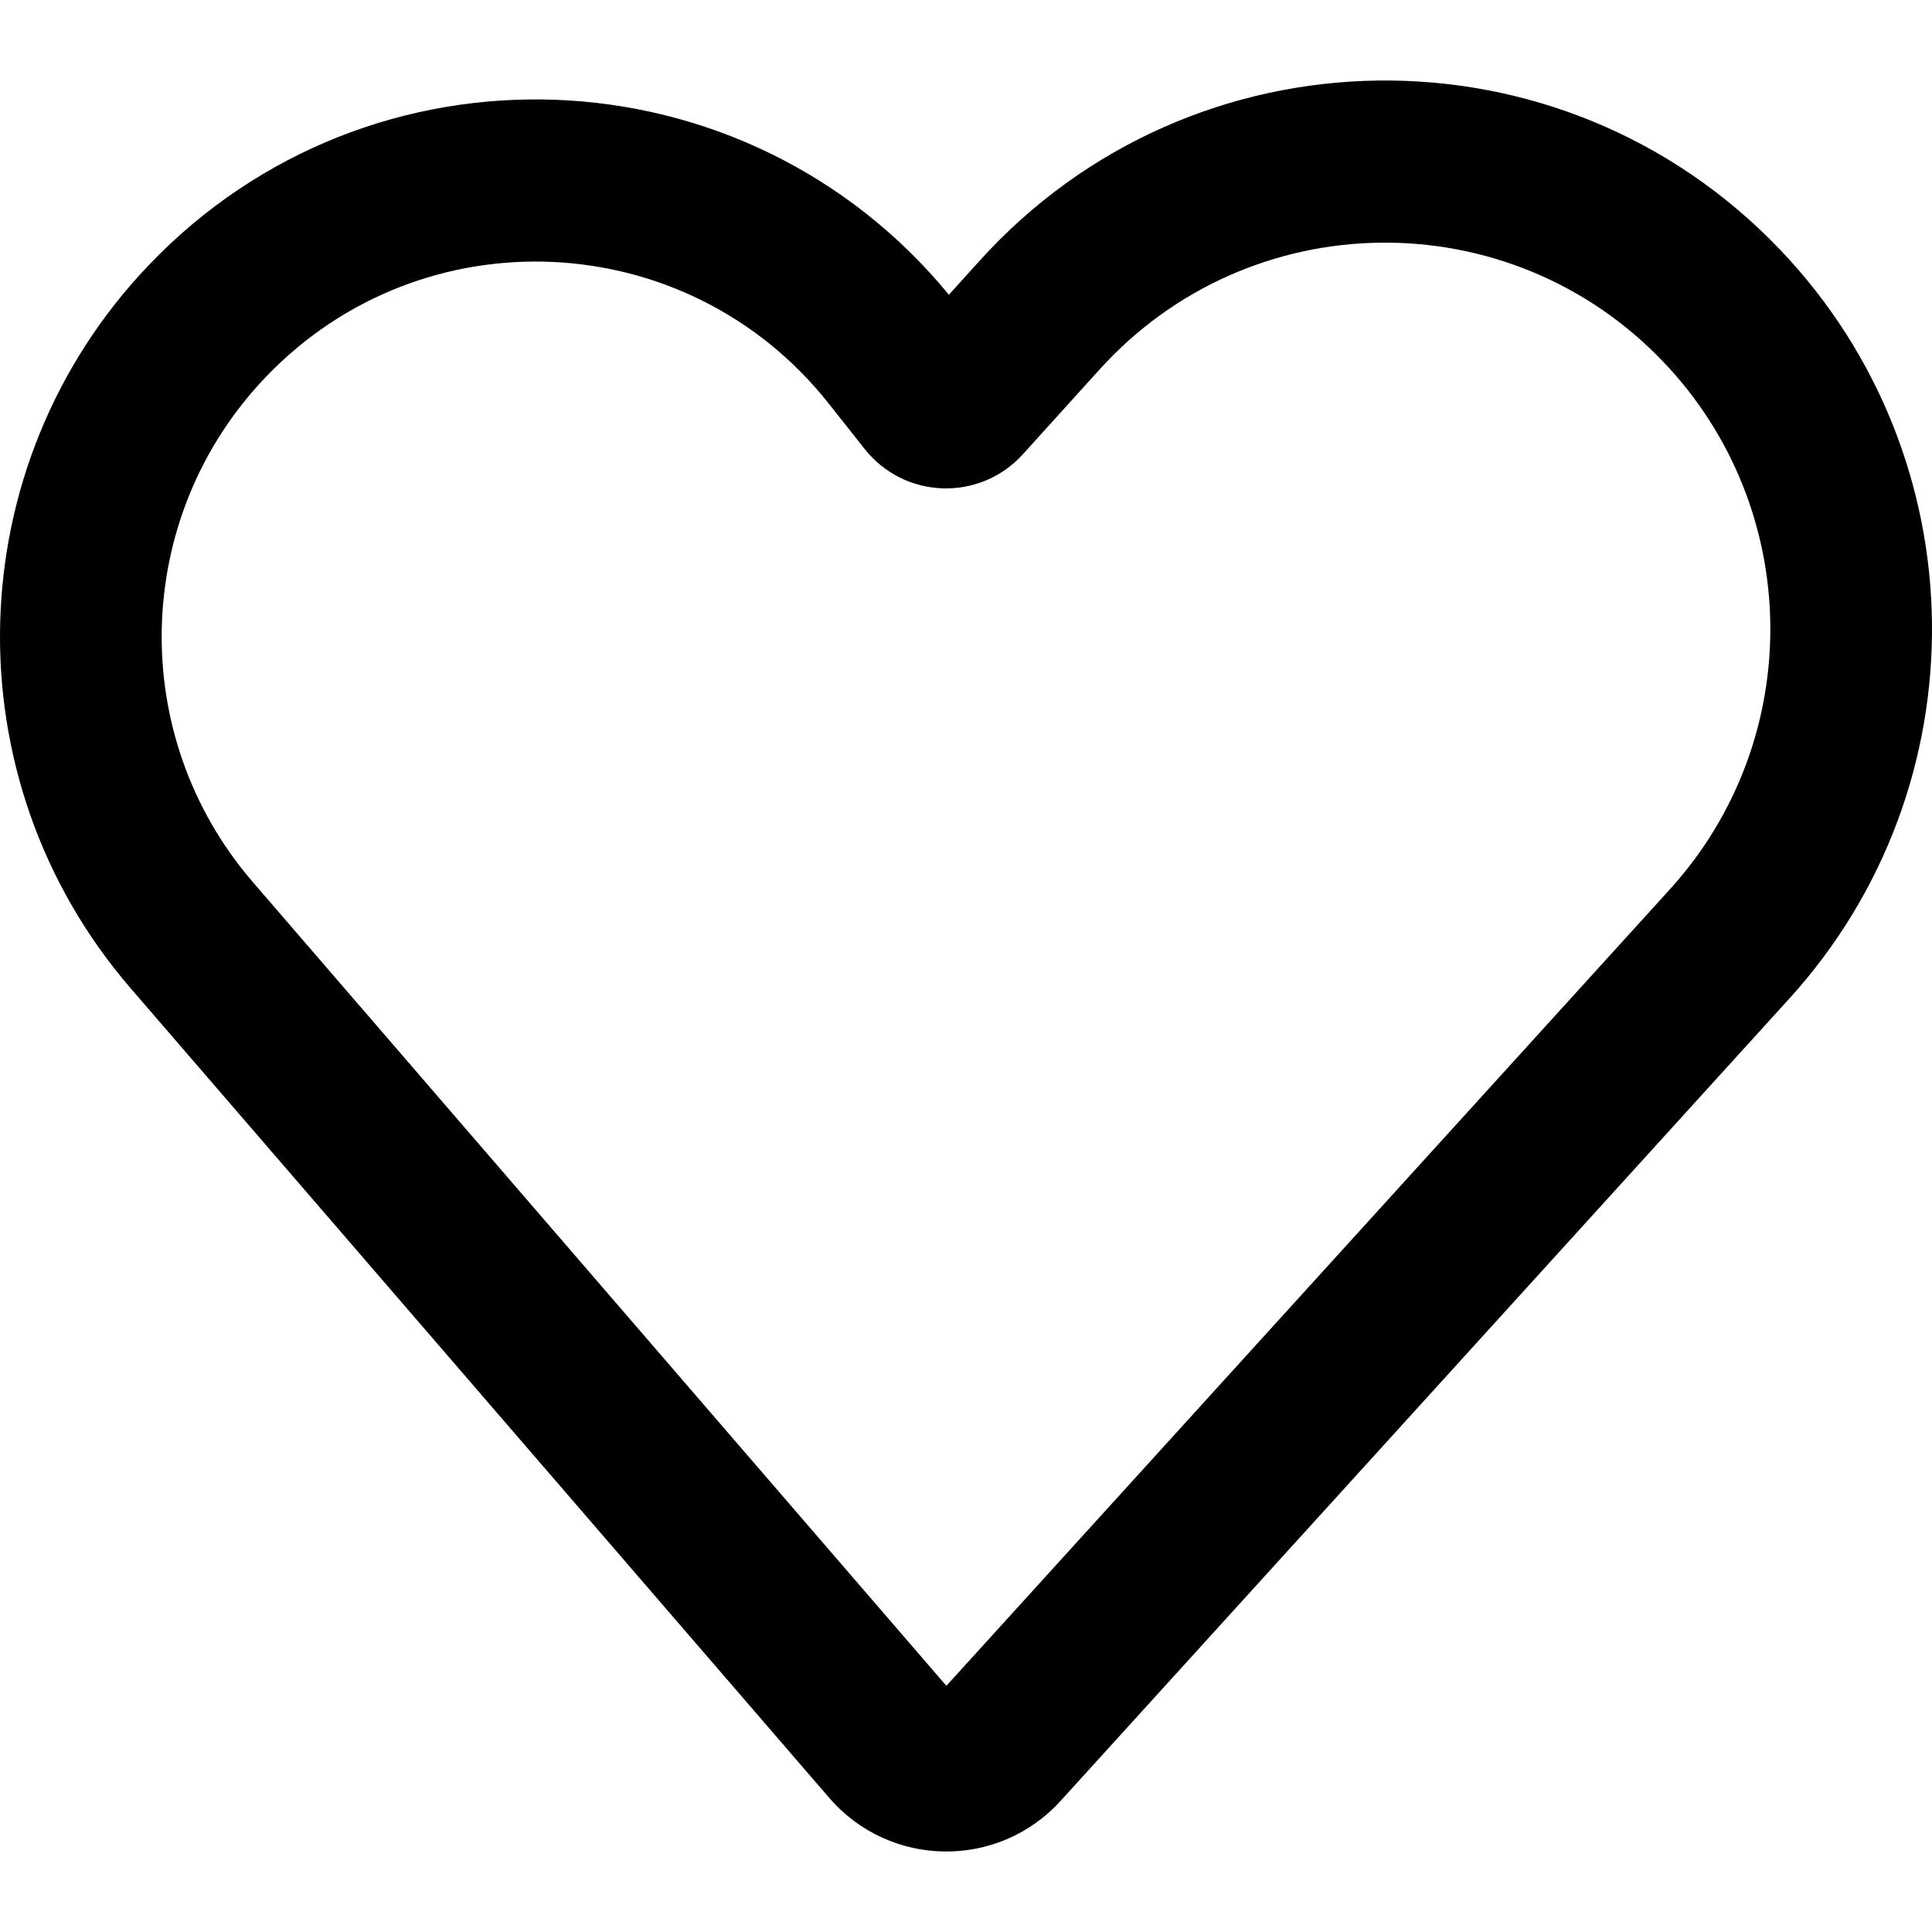 <svg width="64" height="64" viewBox="0 0 64 64" fill="none" xmlns="http://www.w3.org/2000/svg">
<path fill-rule="evenodd" clip-rule="evenodd" d="M55.104 11.991C49.985 6.624 41.402 6.737 36.426 12.238L33.885 15.047C32.459 16.624 29.964 16.541 28.644 14.874L27.45 13.365C22.778 7.463 13.986 7.056 8.792 12.502C4.374 17.134 4.195 24.375 8.377 29.222L31.35 55.845L55.316 29.461C59.834 24.487 59.742 16.853 55.104 11.991ZM32.459 8.629C39.523 0.821 51.708 0.659 58.974 8.278C65.558 15.181 65.689 26.017 59.275 33.078L35.135 59.655C33.067 61.932 29.48 61.886 27.47 59.557L4.327 32.737C-1.663 25.795 -1.405 15.423 4.922 8.789C12.283 1.071 24.691 1.561 31.433 9.764L32.459 8.629Z" fill="black"/>
</svg>
